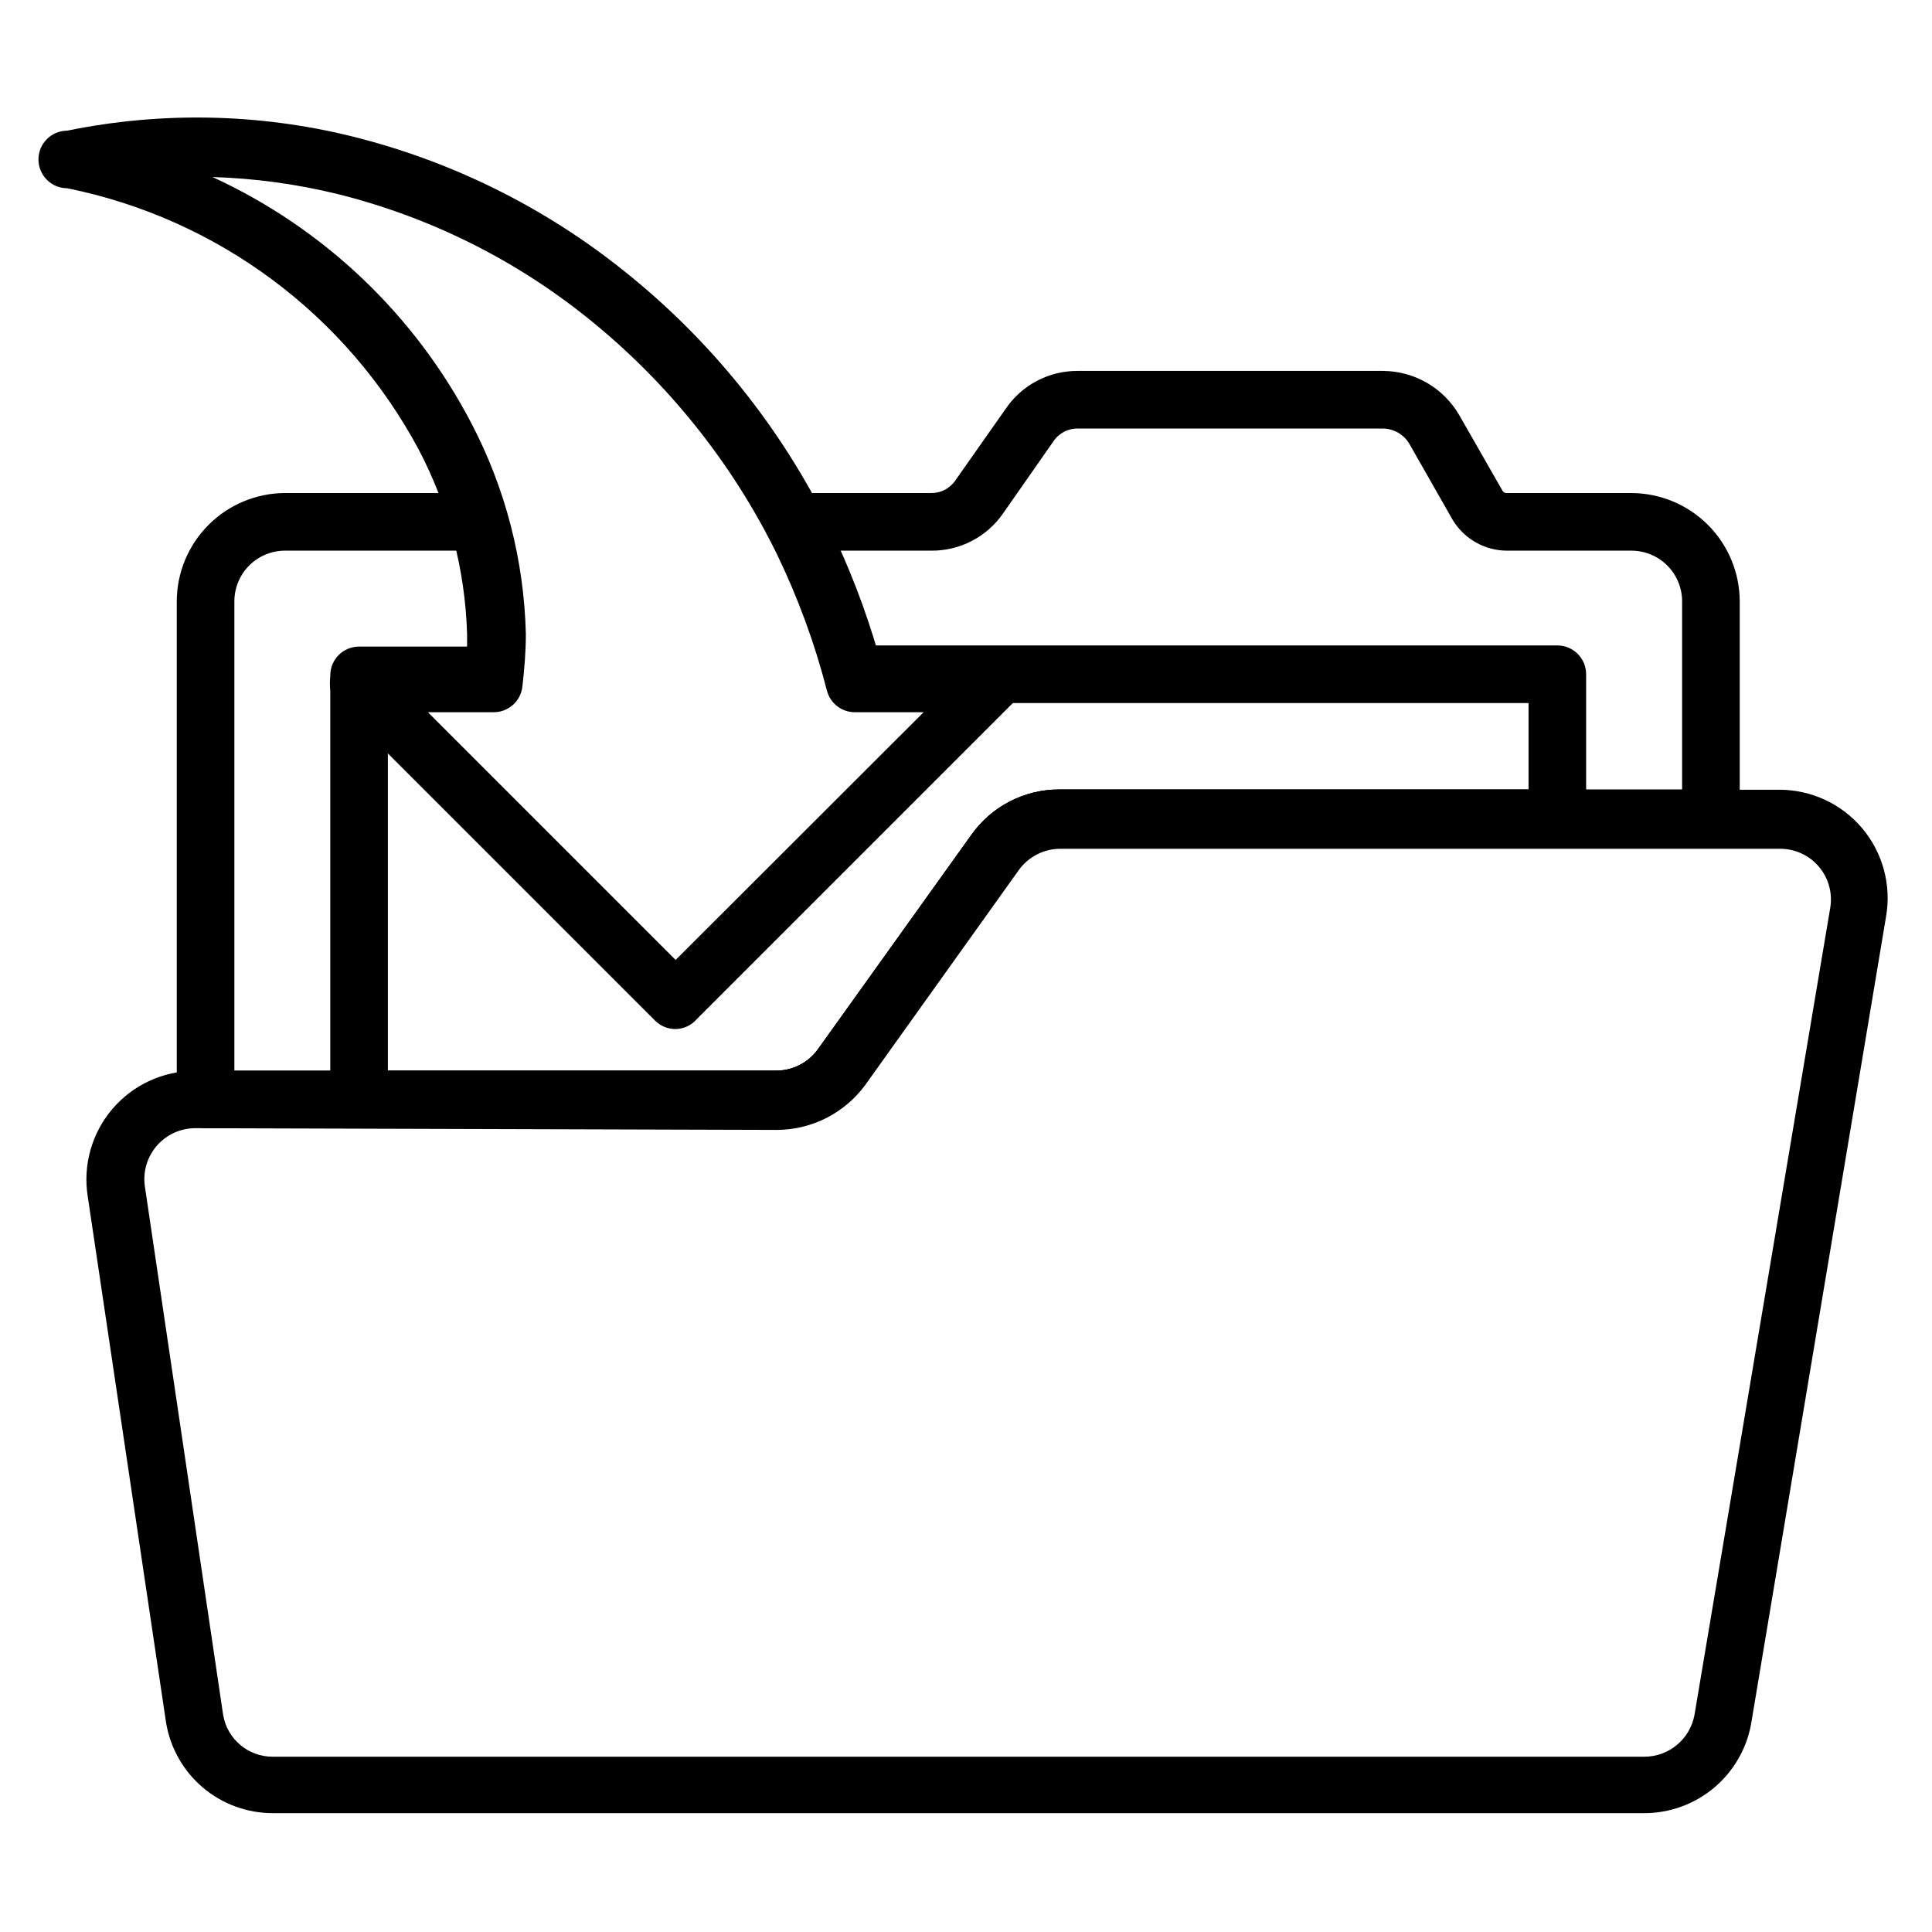 <?xml version="1.0" encoding="UTF-8"?>
<!-- Uploaded to: ICON Repo, www.svgrepo.com, Generator: ICON Repo Mixer Tools -->
<svg fill="#000000" width="800px" height="800px" version="1.1" viewBox="144 144 512 512" xmlns="http://www.w3.org/2000/svg">
 <g>
  <path d="m349.7 442.98h-151.22c-4.219 0-7.637-3.418-7.637-7.637v-131.98c0.023-7.606 3.051-14.895 8.43-20.273 5.379-5.379 12.668-8.41 20.273-8.43h51.449c4.215 0 7.633 3.418 7.633 7.633 0 4.219-3.418 7.633-7.633 7.633h-51.449c-3.562 0-6.981 1.418-9.5 3.938s-3.934 5.938-3.934 9.5v124.35h143.59c4.348 0.02 8.438-2.055 10.992-5.57l40.762-56.945c5.356-7.539 14.035-12.008 23.281-11.984h165.04v-49.848c0-3.562-1.414-6.981-3.934-9.5s-5.938-3.938-9.5-3.938h-33.055c-5.836-0.043-11.234-3.106-14.273-8.09l-11.527-20.23v0.004c-1.457-2.465-4.086-3.996-6.945-4.047h-80.84c-2.633-0.066-5.113 1.234-6.562 3.434l-13.281 19.008h-0.004c-4.312 6.277-11.465 9.996-19.082 9.922h-36.562c-4.219 0-7.637-3.414-7.637-7.633 0-4.215 3.418-7.633 7.637-7.633h36.488c2.59 0.055 5.035-1.211 6.488-3.359l13.359-19.008h-0.004c4.301-6.301 11.457-10.051 19.086-10h80.914c8.309 0.059 15.973 4.5 20.152 11.68l11.527 20.152c0.238 0.352 0.645 0.555 1.066 0.535h33.055c7.606 0.02 14.895 3.051 20.273 8.43 5.379 5.379 8.406 12.668 8.43 20.273v57.48c0 2.023-0.805 3.965-2.238 5.398-1.43 1.43-3.371 2.234-5.398 2.234h-172.67c-4.301 0.004-8.332 2.078-10.84 5.57l-40.84 56.945v0.004c-5.394 7.527-14.094 11.992-23.355 11.984z"/>
  <path d="m349.7 442.98h-110.54c-4.215 0-7.633-3.418-7.633-7.637v-112.36c0-4.215 3.418-7.633 7.633-7.633h35.727c4.215 0 7.633 3.418 7.633 7.633 0 4.215-3.418 7.633-7.633 7.633h-28.094v97.098h102.9c4.348 0.02 8.438-2.055 10.992-5.57l40.762-56.945c5.356-7.539 14.035-12.008 23.281-11.984h124.35v-22.902h-178.93c-4.215 0-7.633-3.418-7.633-7.633s3.418-7.633 7.633-7.633h186.56c2.023 0 3.965 0.805 5.398 2.234 1.43 1.434 2.234 3.375 2.234 5.398v38.168c0 2.023-0.805 3.965-2.234 5.398-1.434 1.43-3.375 2.234-5.398 2.234h-131.98c-4.301 0.004-8.332 2.078-10.84 5.57l-40.84 56.945v0.004c-5.394 7.527-14.094 11.992-23.355 11.984z"/>
  <path d="m579.69 624.5h-363.43c-6.785 0-13.352-2.41-18.523-6.801s-8.617-10.477-9.723-17.168l-20.762-139.46c-1.316-8.312 1.07-16.781 6.531-23.184 5.461-6.398 13.449-10.09 21.863-10.098h154.05c4.375-0.023 8.48-2.121 11.066-5.648l40.688-56.871c5.356-7.539 14.035-12.008 23.281-11.984h190.84c8.477 0.008 16.516 3.762 21.965 10.254 5.445 6.492 7.746 15.062 6.281 23.41l-35.727 213.74c-1.168 6.68-4.656 12.73-9.852 17.086-5.195 4.359-11.762 6.742-18.543 6.731zm-384.04-181.52c-3.867 0.031-7.539 1.723-10.078 4.641-2.539 2.918-3.707 6.789-3.203 10.625l20.766 140.23c1.082 6.402 6.633 11.086 13.129 11.07h363.43c6.547 0.031 12.176-4.633 13.359-11.07l35.953-213.74c0.699-3.91-0.367-7.93-2.918-10.98-2.547-3.051-6.316-4.812-10.289-4.82h-190.84c-4.316 0.02-8.371 2.086-10.918 5.574l-40.688 56.945h0.004c-5.465 7.492-14.164 11.941-23.438 11.984z"/>
  <path d="m323.05 416.71c-2.031 0.012-3.981-0.785-5.422-2.211l-83.969-83.969c-2.199-2.211-2.832-5.535-1.602-8.398 1.172-2.852 3.941-4.719 7.023-4.734h28.703v-5.496h-0.004c-0.52-17.02-4.906-33.699-12.824-48.777-19.172-35.805-53.316-61.188-93.125-69.234-4.219 0-7.637-3.418-7.637-7.633 0-4.215 3.418-7.633 7.637-7.633 24.859-5.09 50.543-4.594 75.188 1.449 26.461 6.527 51.184 18.742 72.441 35.801 22.93 18.297 41.516 41.445 54.426 67.785 5.211 10.738 9.5 21.898 12.824 33.359h30.535c3.082 0.016 5.852 1.883 7.023 4.731 1.195 2.844 0.562 6.125-1.602 8.32l-83.969 83.969c-1.418 1.656-3.473 2.629-5.648 2.672zm-65.648-83.969 65.648 65.648 65.723-65.648h-18.016c-3.594 0.105-6.773-2.309-7.633-5.801-3.215-12.473-7.664-24.594-13.281-36.184-11.93-24.262-29.055-45.605-50.152-62.516-19.535-15.676-42.25-26.902-66.566-32.902-10.758-2.606-21.758-4.086-32.82-4.426 29.539 13.559 53.715 36.578 68.699 65.418 8.984 17.234 13.895 36.297 14.352 55.727 0 4.656-0.383 9.16-0.918 13.895v-0.004c-0.43 3.887-3.723 6.816-7.633 6.793z"/>
  <path d="m239.16 332.82c-2.594 0.035-5.027-1.25-6.461-3.41-1.434-2.16-1.676-4.898-0.637-7.277 1.16-2.824 3.891-4.688 6.945-4.734 2.023 0 3.965 0.805 5.398 2.238 1.43 1.43 2.234 3.371 2.234 5.398 0.016 3.109-1.855 5.918-4.731 7.098-0.867 0.398-1.797 0.633-2.75 0.688z"/>
 </g>
</svg>